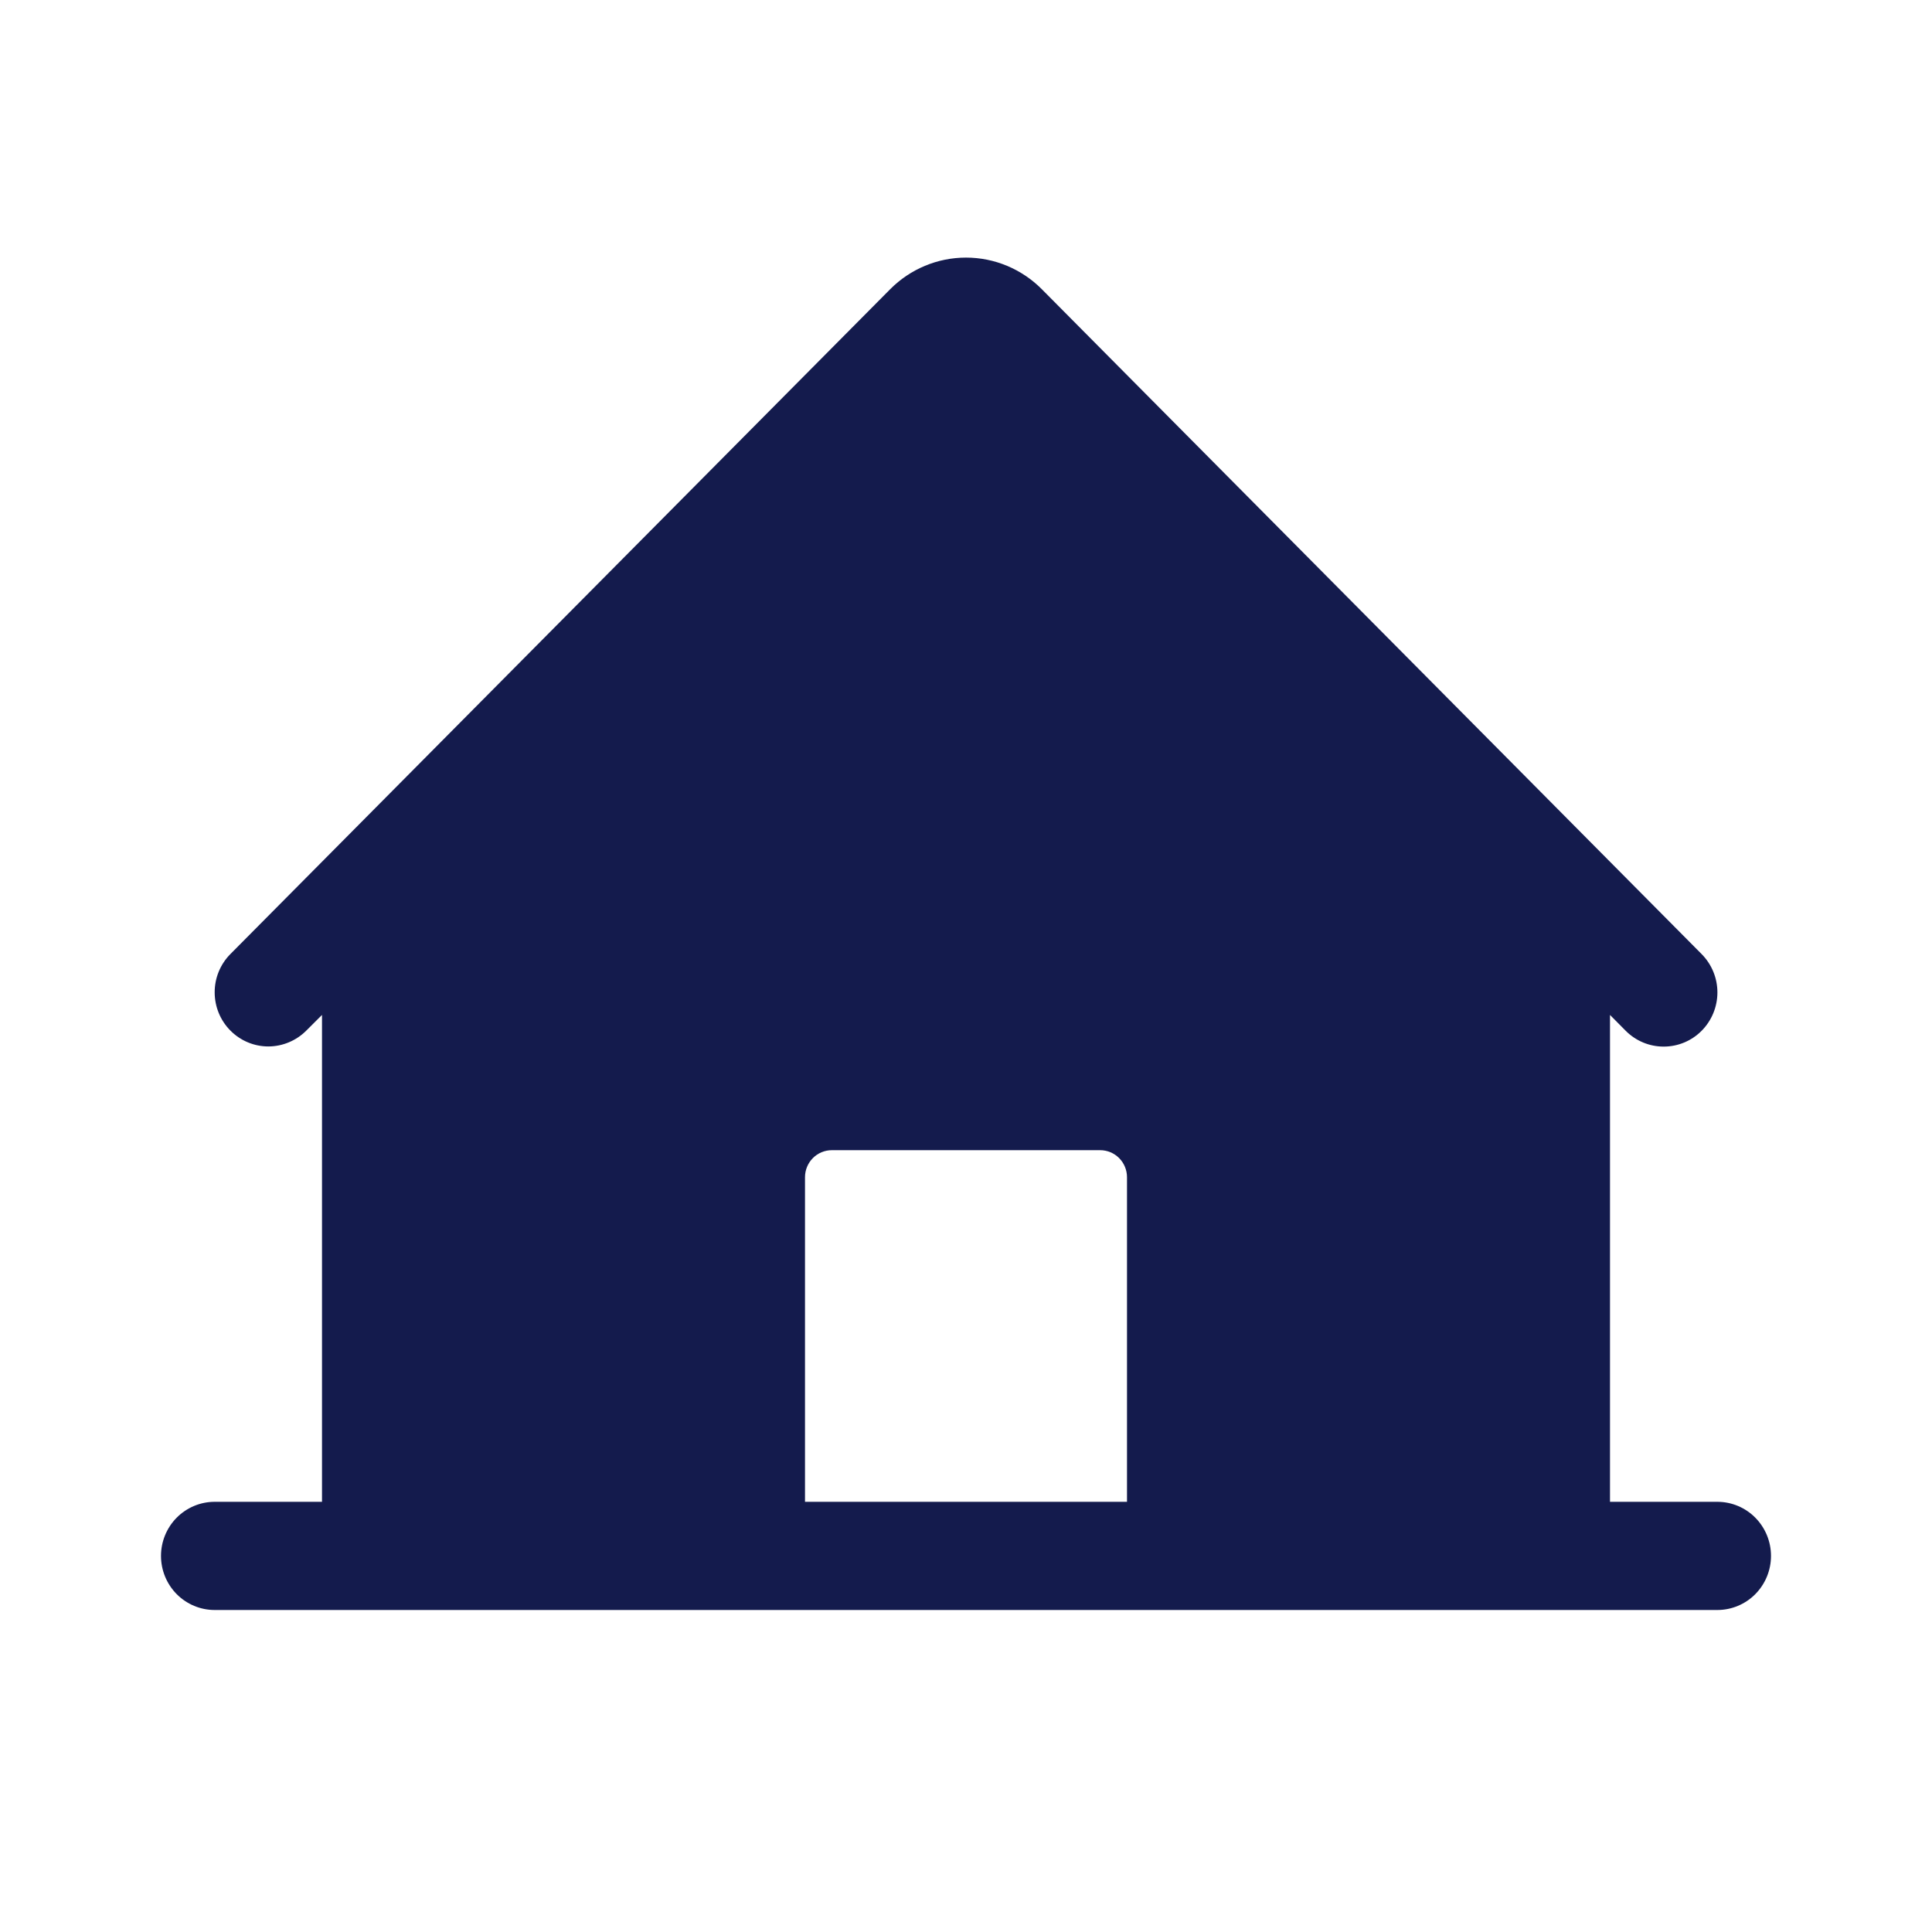 <svg xmlns="http://www.w3.org/2000/svg" width="42" height="42" viewBox="0 0 42 42" fill="none"><g clip-path="url(#clip0_13206_12678)"><path d="M37.333 32.648H35V22.064L35.341 22.408C35.561 22.629 35.858 22.753 36.168 22.752C36.478 22.752 36.775 22.628 36.993 22.407C37.212 22.186 37.335 21.886 37.335 21.574C37.335 21.261 37.211 20.962 36.992 20.741L22.649 6.288C22.212 5.848 21.619 5.6 21 5.6C20.381 5.6 19.788 5.848 19.351 6.288L5.008 20.741C4.789 20.962 4.666 21.261 4.667 21.573C4.667 21.885 4.79 22.184 5.009 22.404C5.228 22.625 5.524 22.749 5.834 22.749C6.143 22.748 6.44 22.624 6.659 22.404L7 22.064V32.648H4.667C4.357 32.648 4.061 32.772 3.842 32.992C3.623 33.213 3.5 33.512 3.5 33.824C3.5 34.136 3.623 34.435 3.842 34.656C4.061 34.876 4.357 35 4.667 35H37.333C37.643 35 37.94 34.876 38.158 34.656C38.377 34.435 38.5 34.136 38.5 33.824C38.5 33.512 38.377 33.213 38.158 32.992C37.94 32.772 37.643 32.648 37.333 32.648ZM24.5 32.648H17.5V25.592C17.5 25.436 17.561 25.287 17.671 25.176C17.78 25.066 17.929 25.004 18.083 25.004H23.917C24.071 25.004 24.22 25.066 24.329 25.176C24.439 25.287 24.5 25.436 24.5 25.592V32.648Z" fill="#141B4D"></path></g><defs><clipPath id="clip0_13206_12678"><rect width="42" height="42" fill="white"></rect></clipPath></defs></svg>